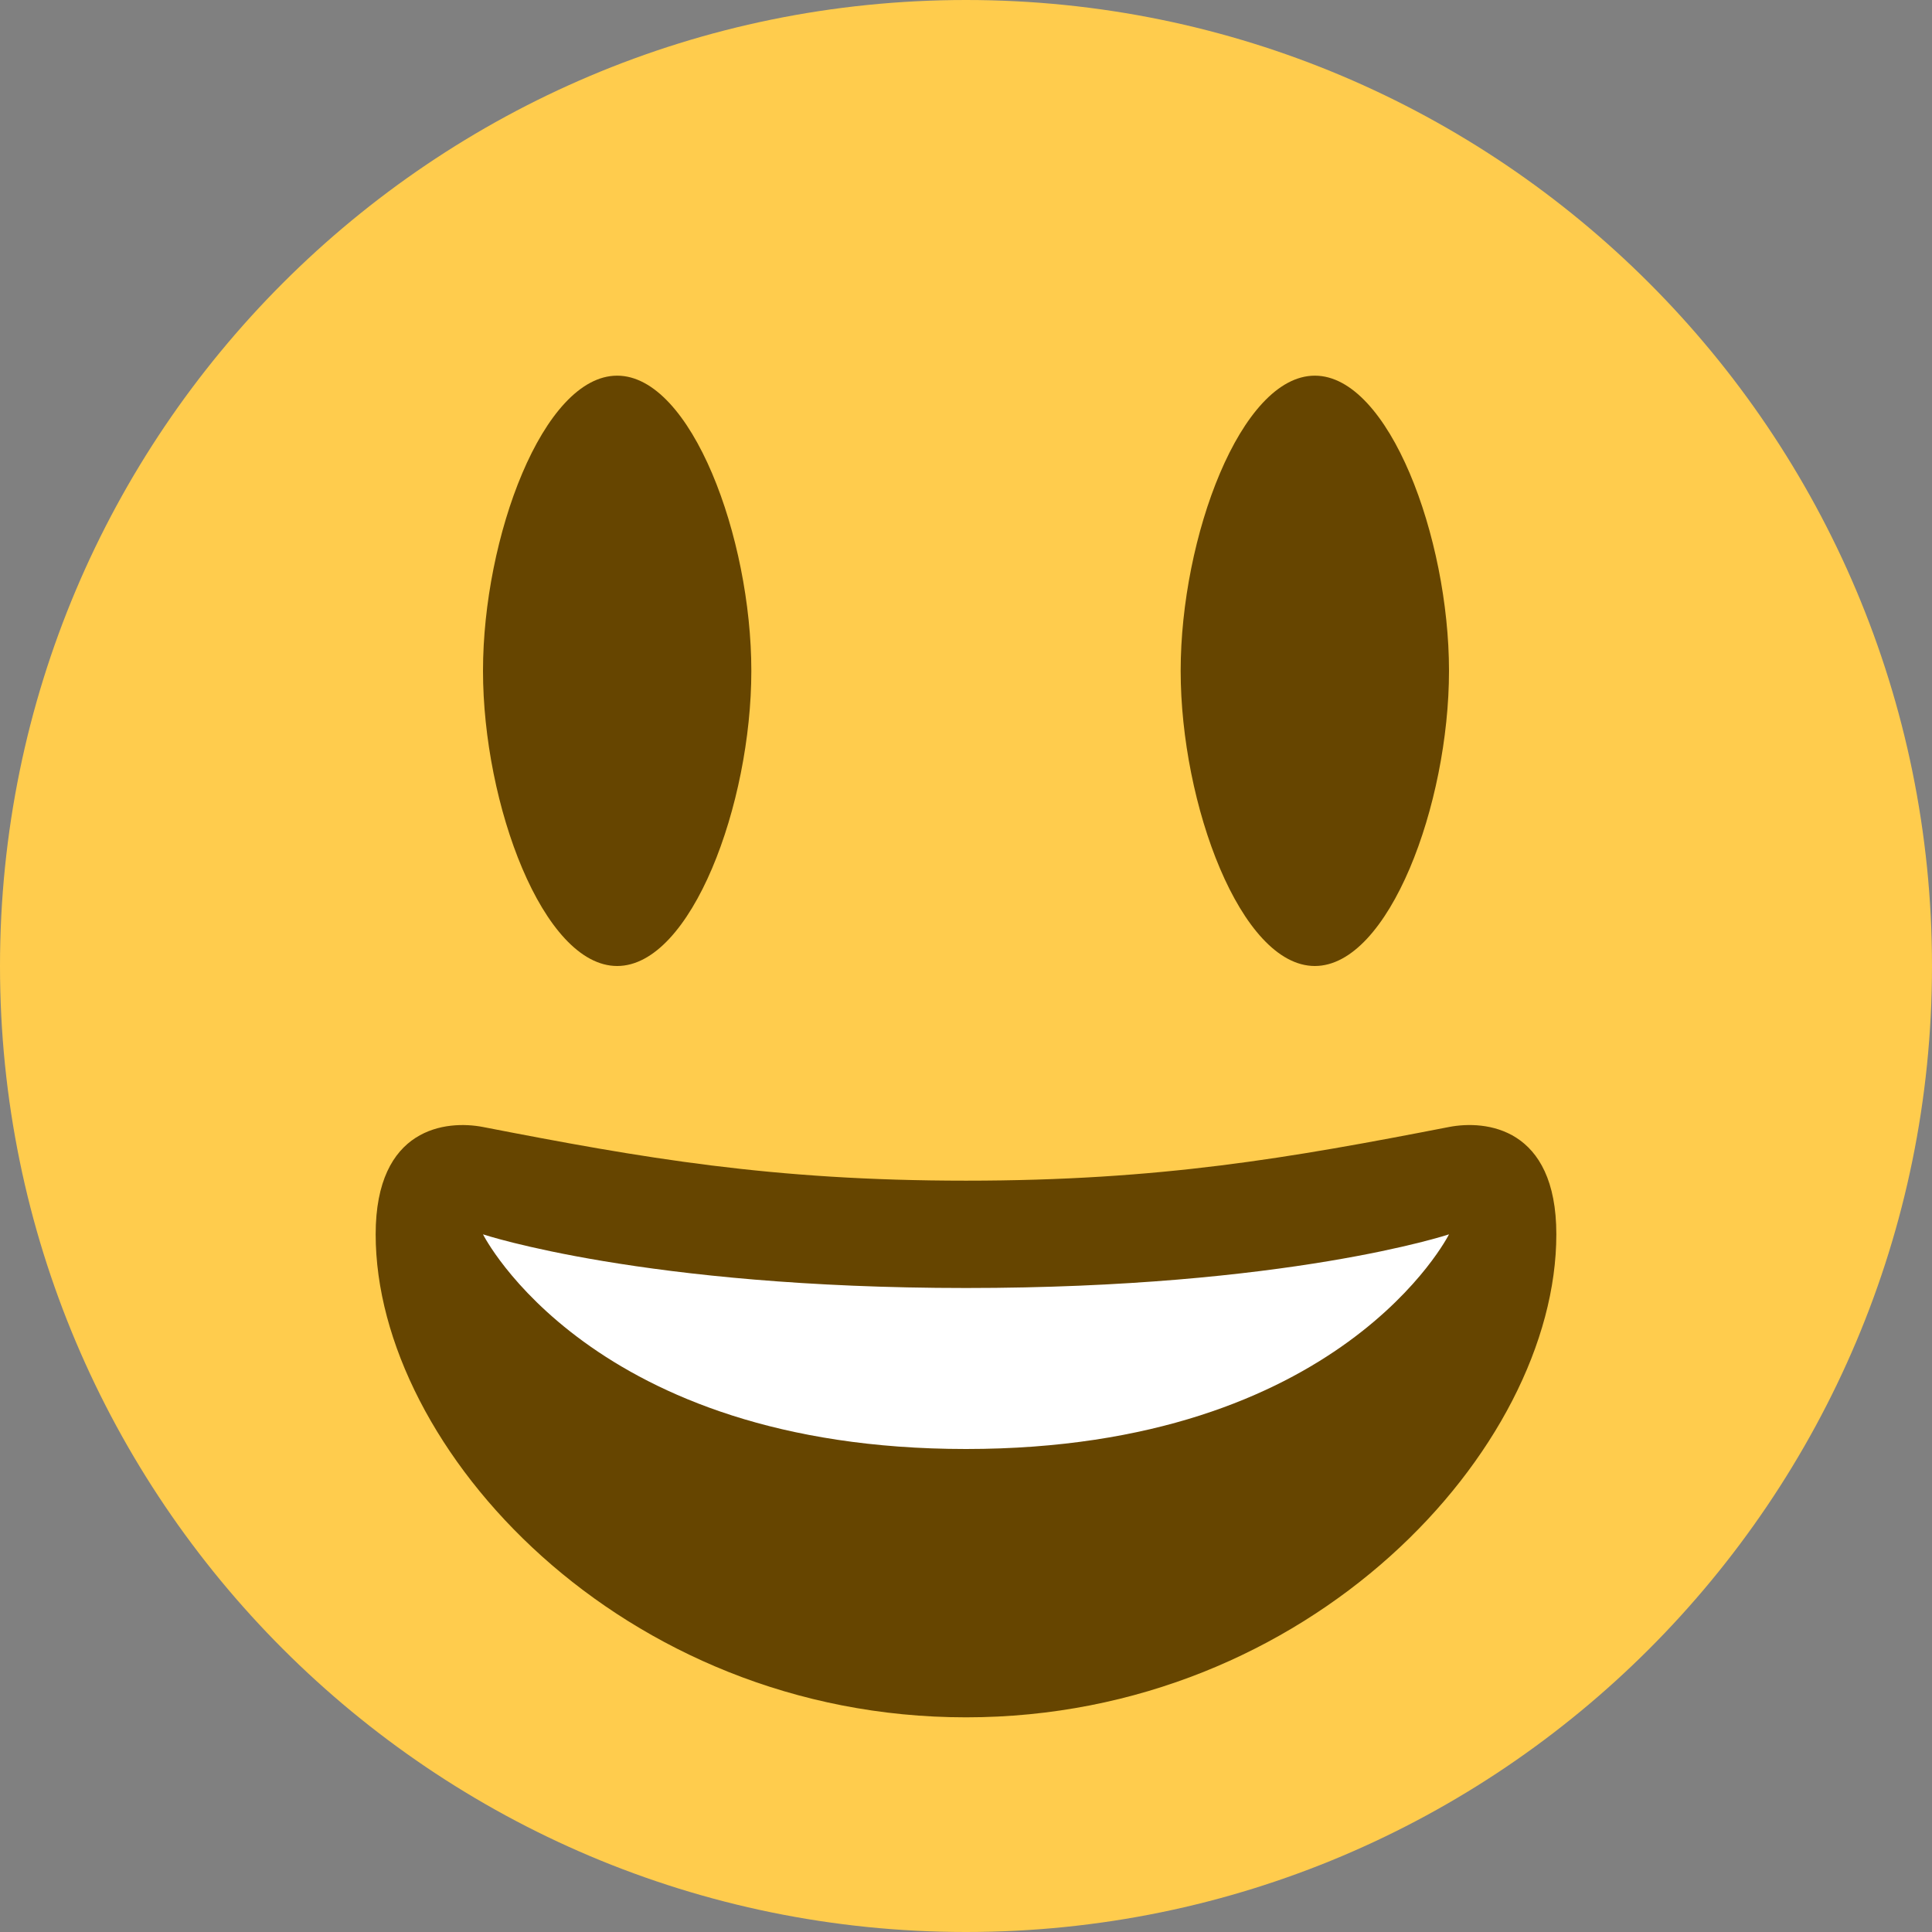 <svg xmlns="http://www.w3.org/2000/svg" xml:space="preserve" id="svg2" style="enable-background:new 0 0 45 45" version="1.1" viewBox="0 0 45 45"><rect x="0" y="0" width="45" height="45" fill="#808080" stroke="none"/><defs id="defs6"><clipPath id="clipPath16" clipPathUnits="userSpaceOnUse"><path id="path18" d="M0 36h36V0H0v36Z"/></clipPath></defs><g id="g10" transform="matrix(1.25 0 0 -1.25 0 45)"><g id="g12"><g id="g14" clip-path="url(#clipPath16)"><g id="g20" transform="translate(36 18)"><path id="path22" d="M0 0c0-9.941-8.059-18-18-18-9.94 0-18 8.059-18 18 0 9.94 8.06 18 18 18C-8.059 18 0 9.94 0 0" style="fill:#ffcc4d;fill-opacity:1;fill-rule:nonzero;stroke:none"/></g><g id="g24" transform="translate(14 23.5)"><path id="path26" d="M0 0c0-2.486-1.119-5.5-2.5-5.5S-5-2.486-5 0c0 2.485 1.119 5.5 2.5 5.5S0 2.485 0 0" style="fill:#664500;fill-opacity:1;fill-rule:nonzero;stroke:none"/></g><g id="g28" transform="translate(27 23.5)"><path id="path30" d="M0 0c0-2.486-1.119-5.5-2.5-5.5S-5-2.486-5 0c0 2.485 1.119 5.5 2.5 5.5S0 2.485 0 0" style="fill:#664500;fill-opacity:1;fill-rule:nonzero;stroke:none"/></g><g id="g32" transform="translate(18 14)"><path id="path34" d="M0 0c-3.623 0-6.027.422-9 1-.679.131-2 0-2-2 0-4 4.595-9 11-9 6.404 0 11 5 11 9 0 2-1.321 2.132-2 2C6.027.422 3.623 0 0 0" style="fill:#664500;fill-opacity:1;fill-rule:nonzero;stroke:none"/></g><g id="g36" transform="translate(9 13)"><path id="path38" d="M0 0s3-1 9-1 9 1 9 1-2-4-9-4-9 4-9 4" style="fill:#fff;fill-opacity:1;fill-rule:nonzero;stroke:none"/></g></g></g></g></svg>